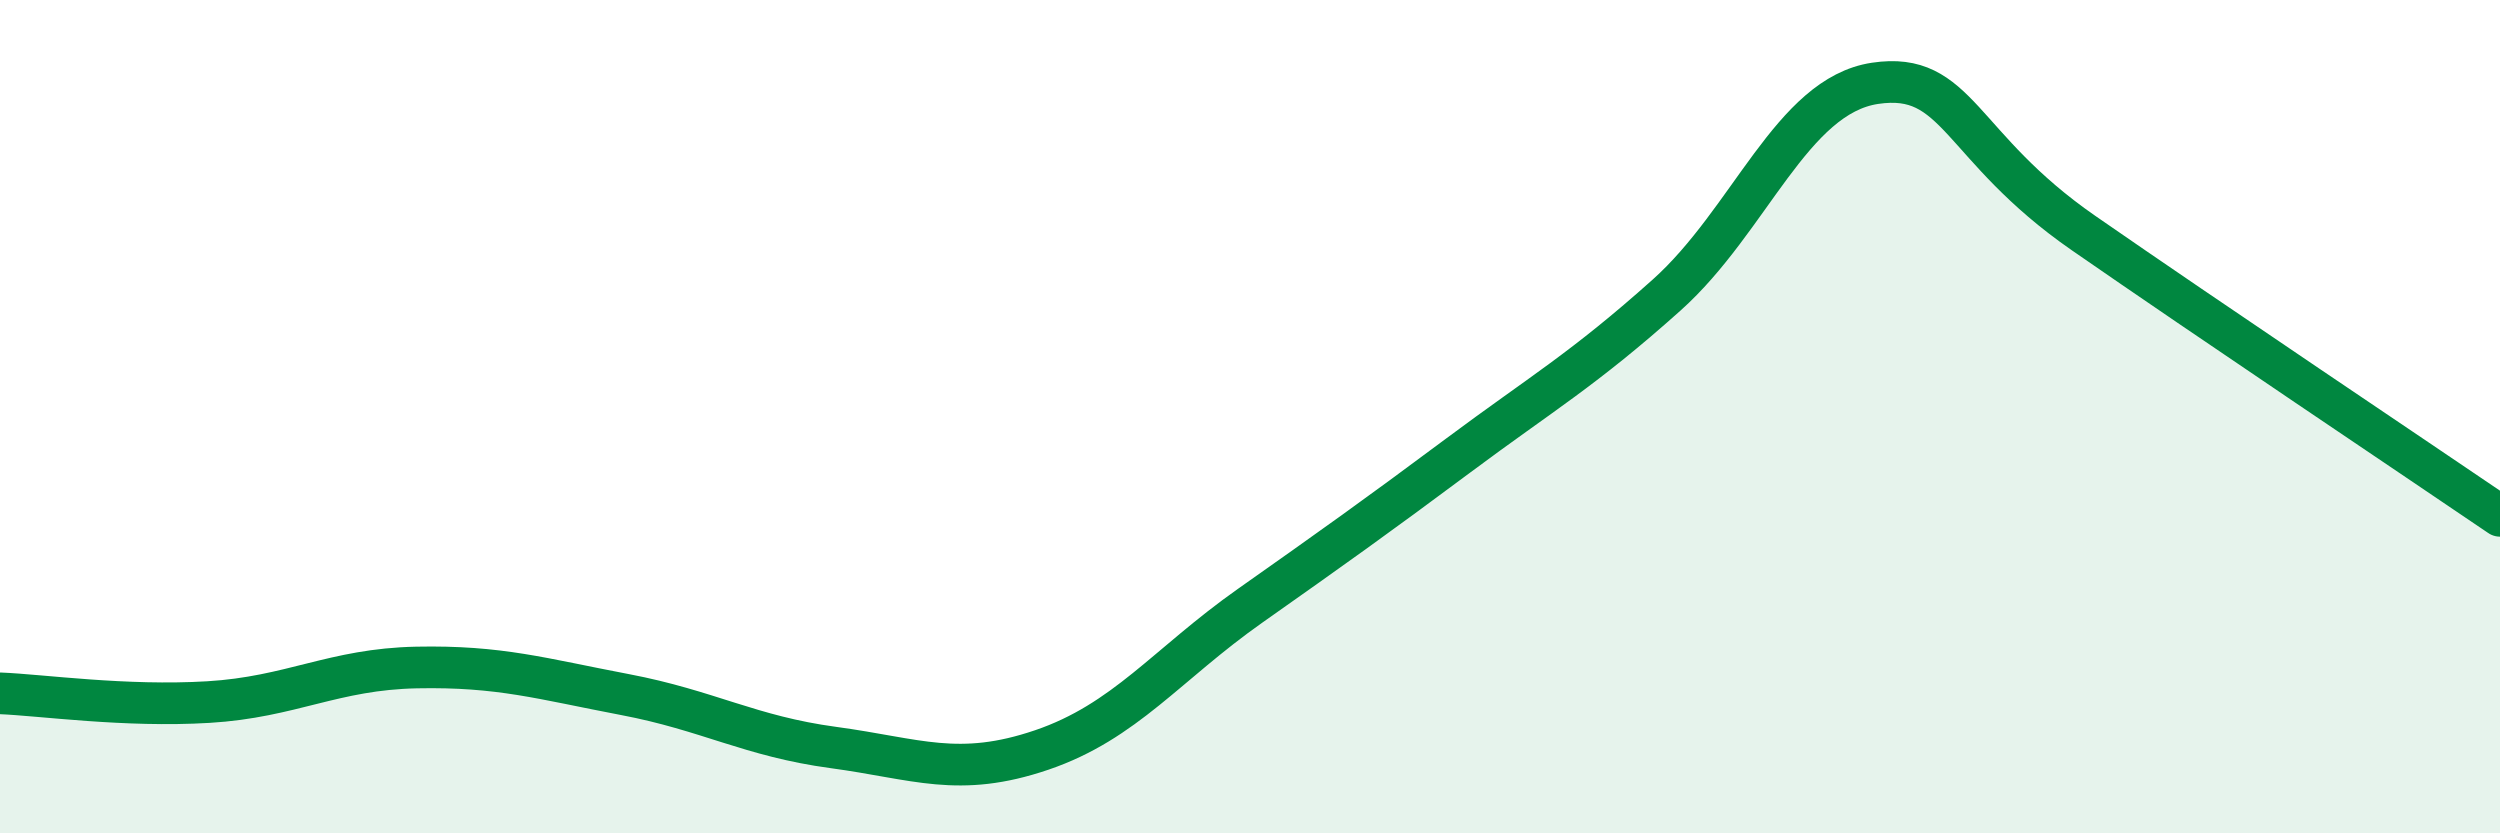 
    <svg width="60" height="20" viewBox="0 0 60 20" xmlns="http://www.w3.org/2000/svg">
      <path
        d="M 0,16.64 C 1,16.68 3,16.97 5,16.85 C 7,16.73 8,16.06 10,16.02 C 12,15.98 13,16.29 15,16.67 C 17,17.05 18,17.67 20,17.94 C 22,18.21 23,18.68 25,18 C 27,17.32 28,15.95 30,14.54 C 32,13.13 33,12.42 35,10.93 C 37,9.44 38,8.87 40,7.08 C 42,5.29 43,2.3 45,2 C 47,1.7 47,3.51 50,5.59 C 53,7.67 58,11.02 60,12.38L60 20L0 20Z"
        fill="#008740"
        opacity="0.1"
        stroke-linecap="round"
        stroke-linejoin="round"
      />
      <path
        d="M 0,16.64 C 1,16.68 3,16.97 5,16.85 C 7,16.73 8,16.06 10,16.02 C 12,15.98 13,16.29 15,16.67 C 17,17.05 18,17.67 20,17.94 C 22,18.21 23,18.68 25,18 C 27,17.32 28,15.95 30,14.54 C 32,13.13 33,12.42 35,10.93 C 37,9.44 38,8.87 40,7.08 C 42,5.29 43,2.3 45,2 C 47,1.7 47,3.51 50,5.59 C 53,7.67 58,11.02 60,12.38"
        stroke="#008740"
        stroke-width="1"
        fill="none"
        stroke-linecap="round"
        stroke-linejoin="round"
      />
    </svg>
  